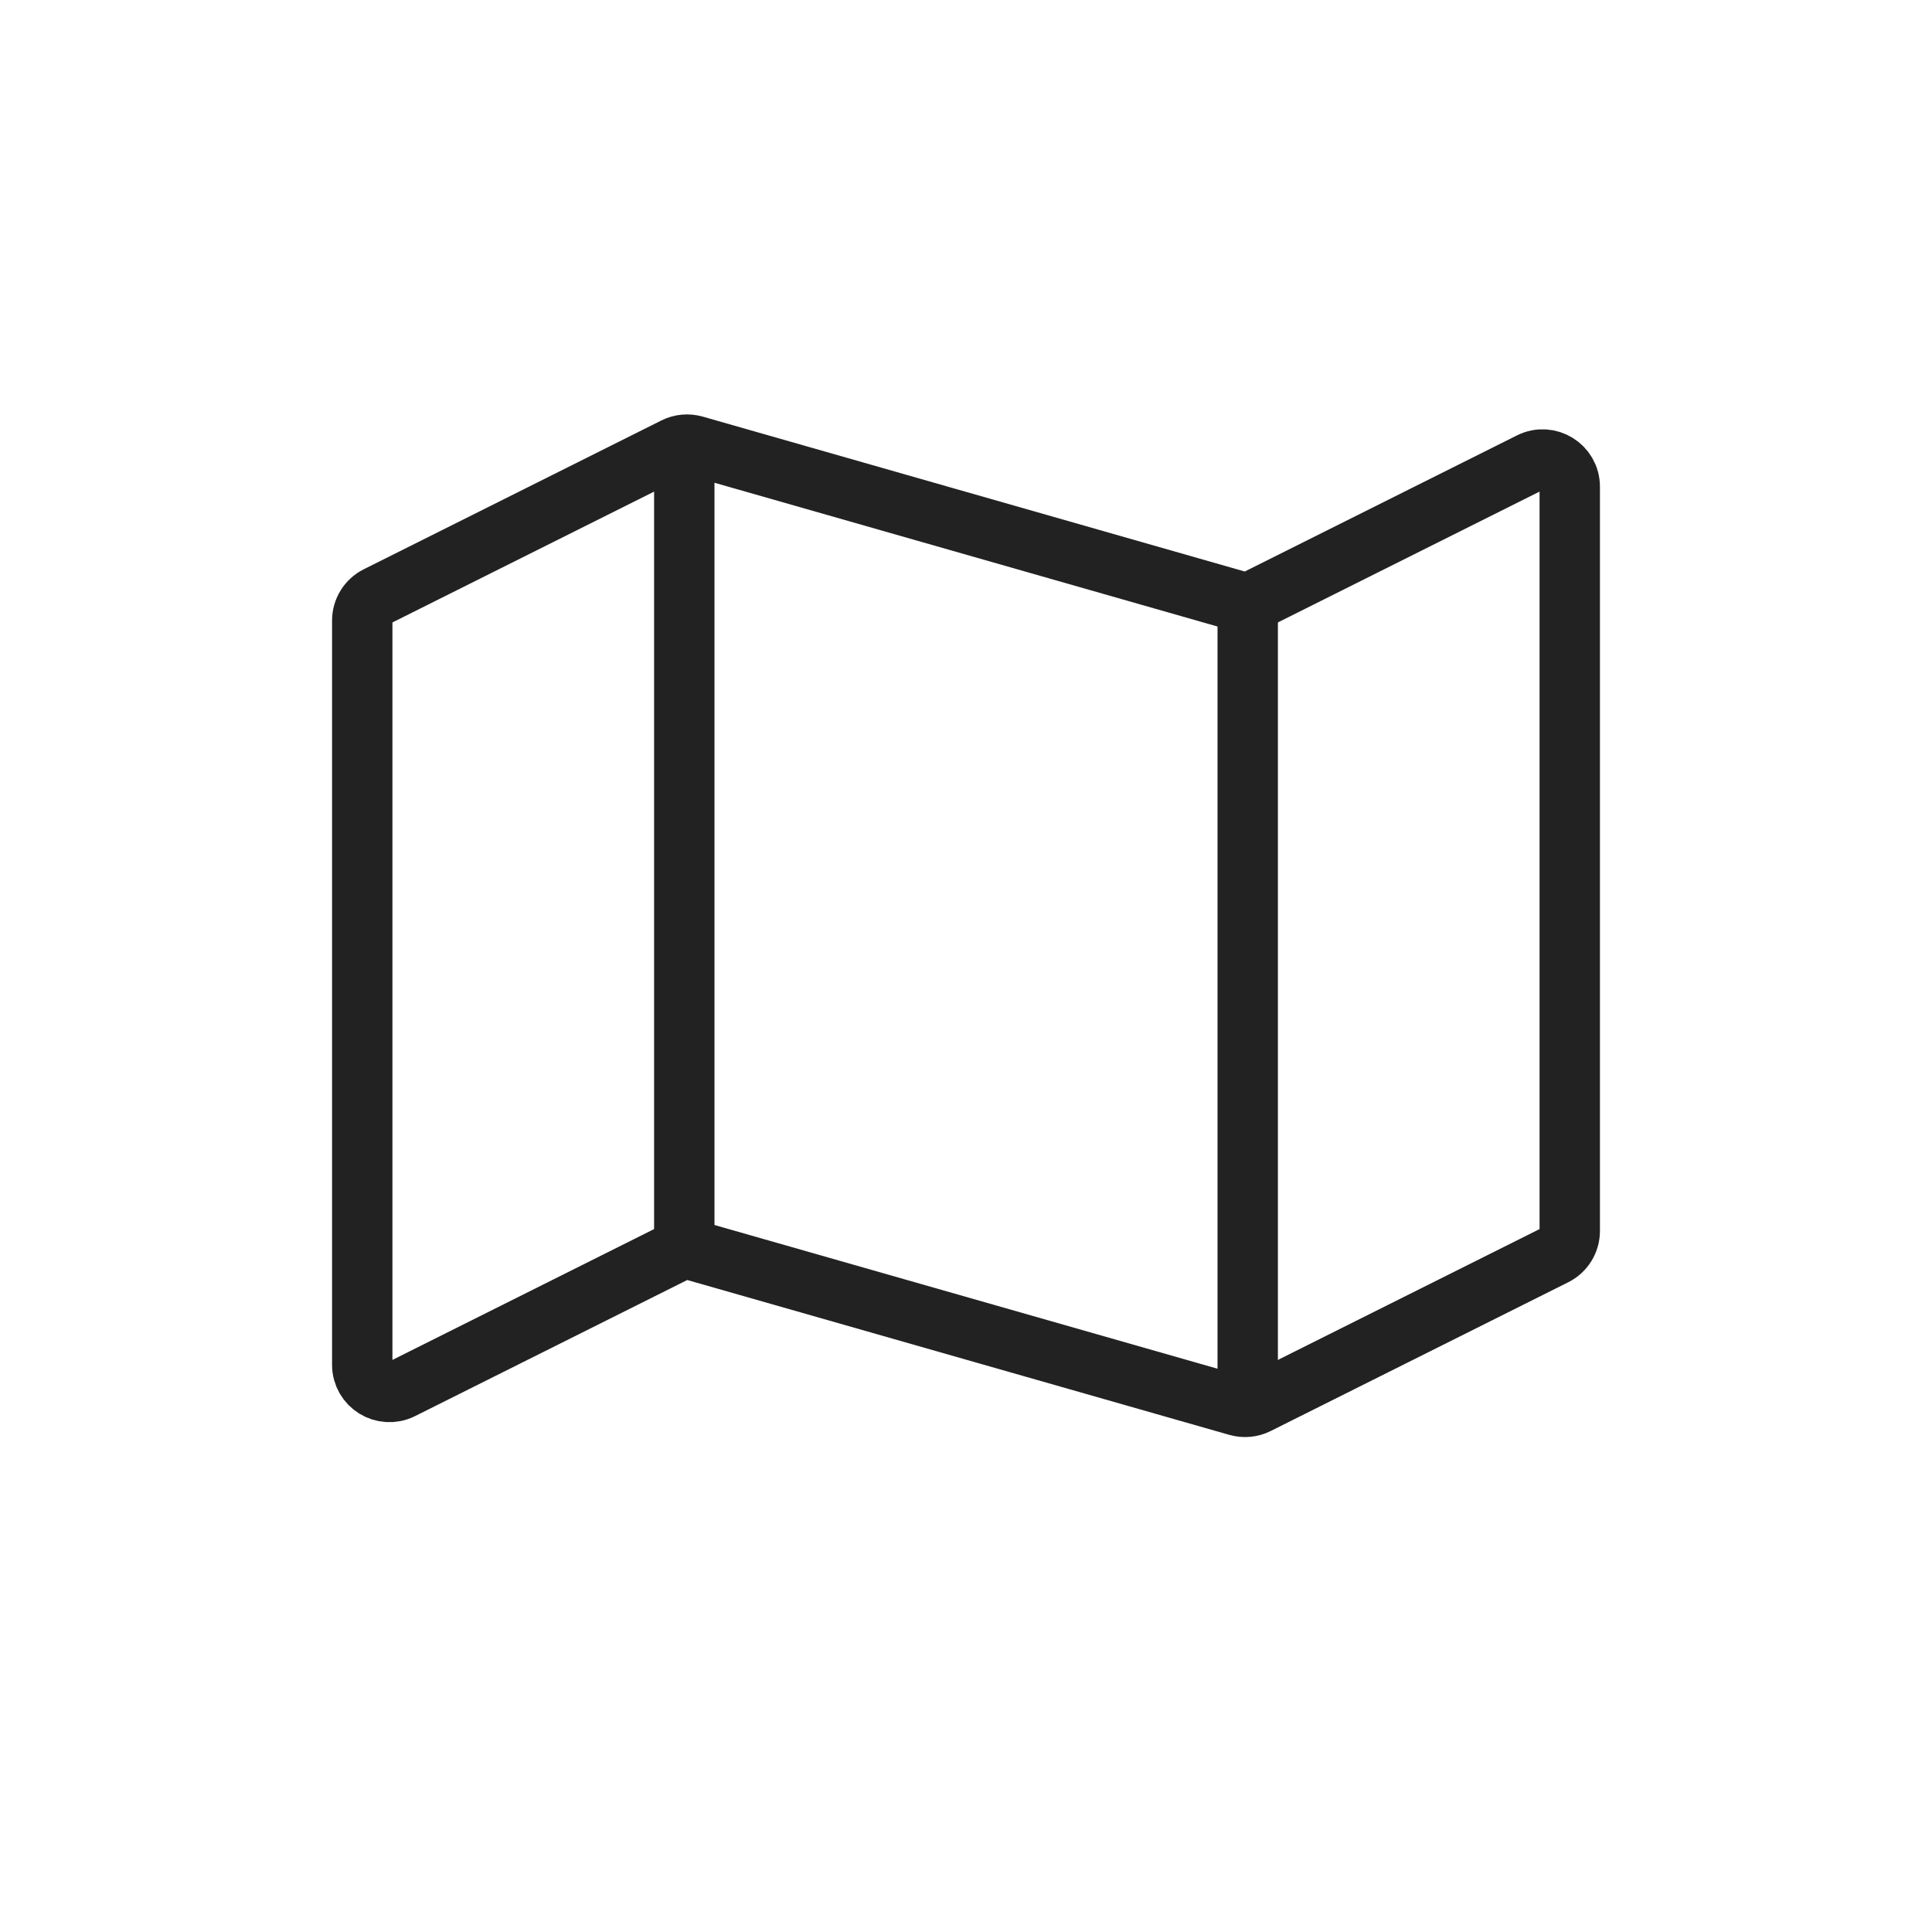 <svg width="32" height="32" viewBox="0 0 32 32" fill="none" xmlns="http://www.w3.org/2000/svg">
<path d="M26 20.389V8.061C26 7.727 25.648 7.509 25.349 7.659L20.823 9.922C20.723 9.972 20.607 9.983 20.498 9.952L11.502 7.381C11.393 7.351 11.277 7.361 11.177 7.412L6.249 9.876C6.096 9.952 6 10.108 6 10.278V22.605C6 22.94 6.352 23.157 6.651 23.008L11.177 20.745C11.277 20.695 11.393 20.684 11.502 20.715L20.498 23.285C20.607 23.316 20.723 23.305 20.823 23.255L25.751 20.791C25.904 20.715 26 20.559 26 20.389Z" stroke="#222222"/>
<path d="M20.666 23.333V10" stroke="#222222"/>
<path d="M11.334 20.667V7.333" stroke="#222222"/>
</svg>
